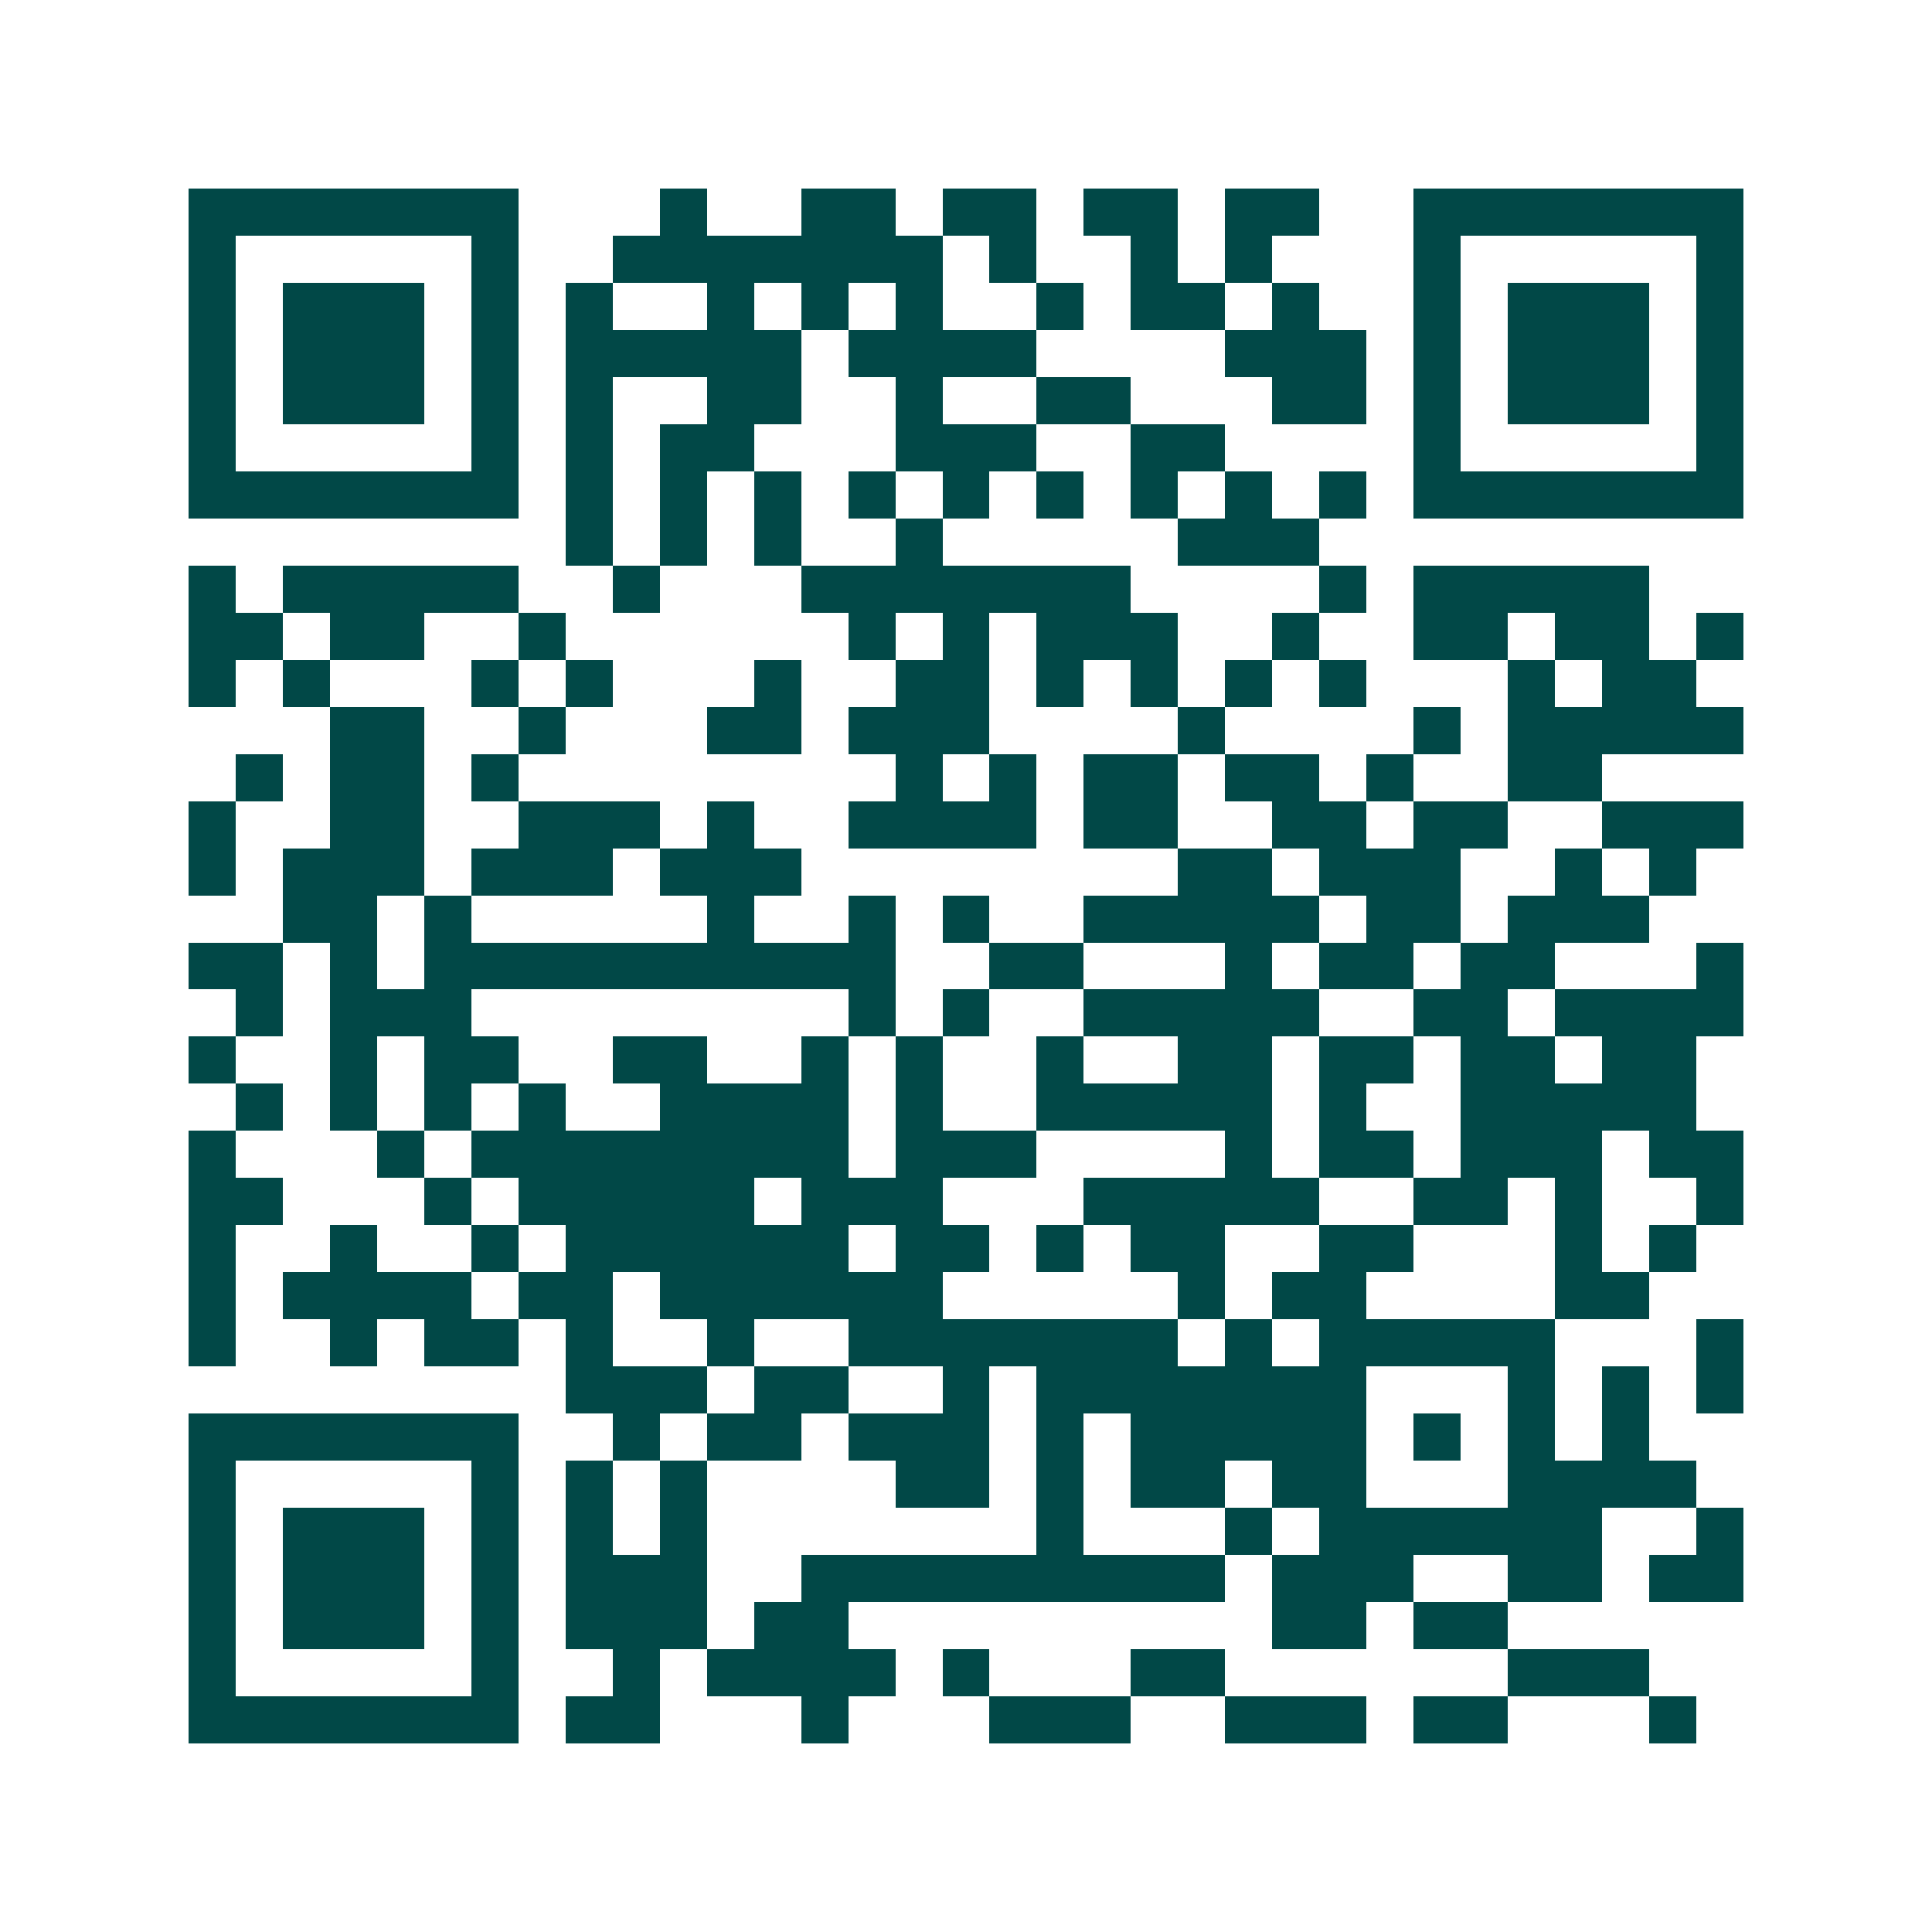 <svg xmlns="http://www.w3.org/2000/svg" width="200" height="200" viewBox="0 0 41 41" shape-rendering="crispEdges"><path fill="#ffffff" d="M0 0h41v41H0z"/><path stroke="#014847" d="M4 4.5h7m3 0h1m2 0h2m1 0h2m1 0h2m1 0h2m2 0h7M4 5.5h1m5 0h1m2 0h7m1 0h1m2 0h1m1 0h1m3 0h1m5 0h1M4 6.5h1m1 0h3m1 0h1m1 0h1m2 0h1m1 0h1m1 0h1m2 0h1m1 0h2m1 0h1m2 0h1m1 0h3m1 0h1M4 7.5h1m1 0h3m1 0h1m1 0h5m1 0h4m4 0h3m1 0h1m1 0h3m1 0h1M4 8.5h1m1 0h3m1 0h1m1 0h1m2 0h2m2 0h1m2 0h2m3 0h2m1 0h1m1 0h3m1 0h1M4 9.5h1m5 0h1m1 0h1m1 0h2m3 0h3m2 0h2m4 0h1m5 0h1M4 10.5h7m1 0h1m1 0h1m1 0h1m1 0h1m1 0h1m1 0h1m1 0h1m1 0h1m1 0h1m1 0h7M12 11.5h1m1 0h1m1 0h1m2 0h1m5 0h3M4 12.5h1m1 0h5m2 0h1m3 0h7m4 0h1m1 0h5M4 13.5h2m1 0h2m2 0h1m6 0h1m1 0h1m1 0h3m2 0h1m2 0h2m1 0h2m1 0h1M4 14.5h1m1 0h1m3 0h1m1 0h1m3 0h1m2 0h2m1 0h1m1 0h1m1 0h1m1 0h1m3 0h1m1 0h2M7 15.5h2m2 0h1m3 0h2m1 0h3m4 0h1m4 0h1m1 0h5M5 16.5h1m1 0h2m1 0h1m8 0h1m1 0h1m1 0h2m1 0h2m1 0h1m2 0h2M4 17.5h1m2 0h2m2 0h3m1 0h1m2 0h4m1 0h2m2 0h2m1 0h2m2 0h3M4 18.5h1m1 0h3m1 0h3m1 0h3m8 0h2m1 0h3m2 0h1m1 0h1M6 19.5h2m1 0h1m5 0h1m2 0h1m1 0h1m2 0h5m1 0h2m1 0h3M4 20.5h2m1 0h1m1 0h10m2 0h2m3 0h1m1 0h2m1 0h2m3 0h1M5 21.5h1m1 0h3m8 0h1m1 0h1m2 0h5m2 0h2m1 0h4M4 22.5h1m2 0h1m1 0h2m2 0h2m2 0h1m1 0h1m2 0h1m2 0h2m1 0h2m1 0h2m1 0h2M5 23.5h1m1 0h1m1 0h1m1 0h1m2 0h4m1 0h1m2 0h5m1 0h1m2 0h5M4 24.5h1m3 0h1m1 0h8m1 0h3m4 0h1m1 0h2m1 0h3m1 0h2M4 25.5h2m3 0h1m1 0h5m1 0h3m3 0h5m2 0h2m1 0h1m2 0h1M4 26.5h1m2 0h1m2 0h1m1 0h6m1 0h2m1 0h1m1 0h2m2 0h2m3 0h1m1 0h1M4 27.5h1m1 0h4m1 0h2m1 0h6m5 0h1m1 0h2m4 0h2M4 28.5h1m2 0h1m1 0h2m1 0h1m2 0h1m2 0h7m1 0h1m1 0h5m3 0h1M12 29.5h3m1 0h2m2 0h1m1 0h7m3 0h1m1 0h1m1 0h1M4 30.5h7m2 0h1m1 0h2m1 0h3m1 0h1m1 0h5m1 0h1m1 0h1m1 0h1M4 31.5h1m5 0h1m1 0h1m1 0h1m4 0h2m1 0h1m1 0h2m1 0h2m3 0h4M4 32.5h1m1 0h3m1 0h1m1 0h1m1 0h1m7 0h1m3 0h1m1 0h6m2 0h1M4 33.5h1m1 0h3m1 0h1m1 0h3m2 0h9m1 0h3m2 0h2m1 0h2M4 34.5h1m1 0h3m1 0h1m1 0h3m1 0h2m9 0h2m1 0h2M4 35.5h1m5 0h1m2 0h1m1 0h4m1 0h1m3 0h2m6 0h3M4 36.5h7m1 0h2m3 0h1m3 0h3m2 0h3m1 0h2m3 0h1"/></svg>
